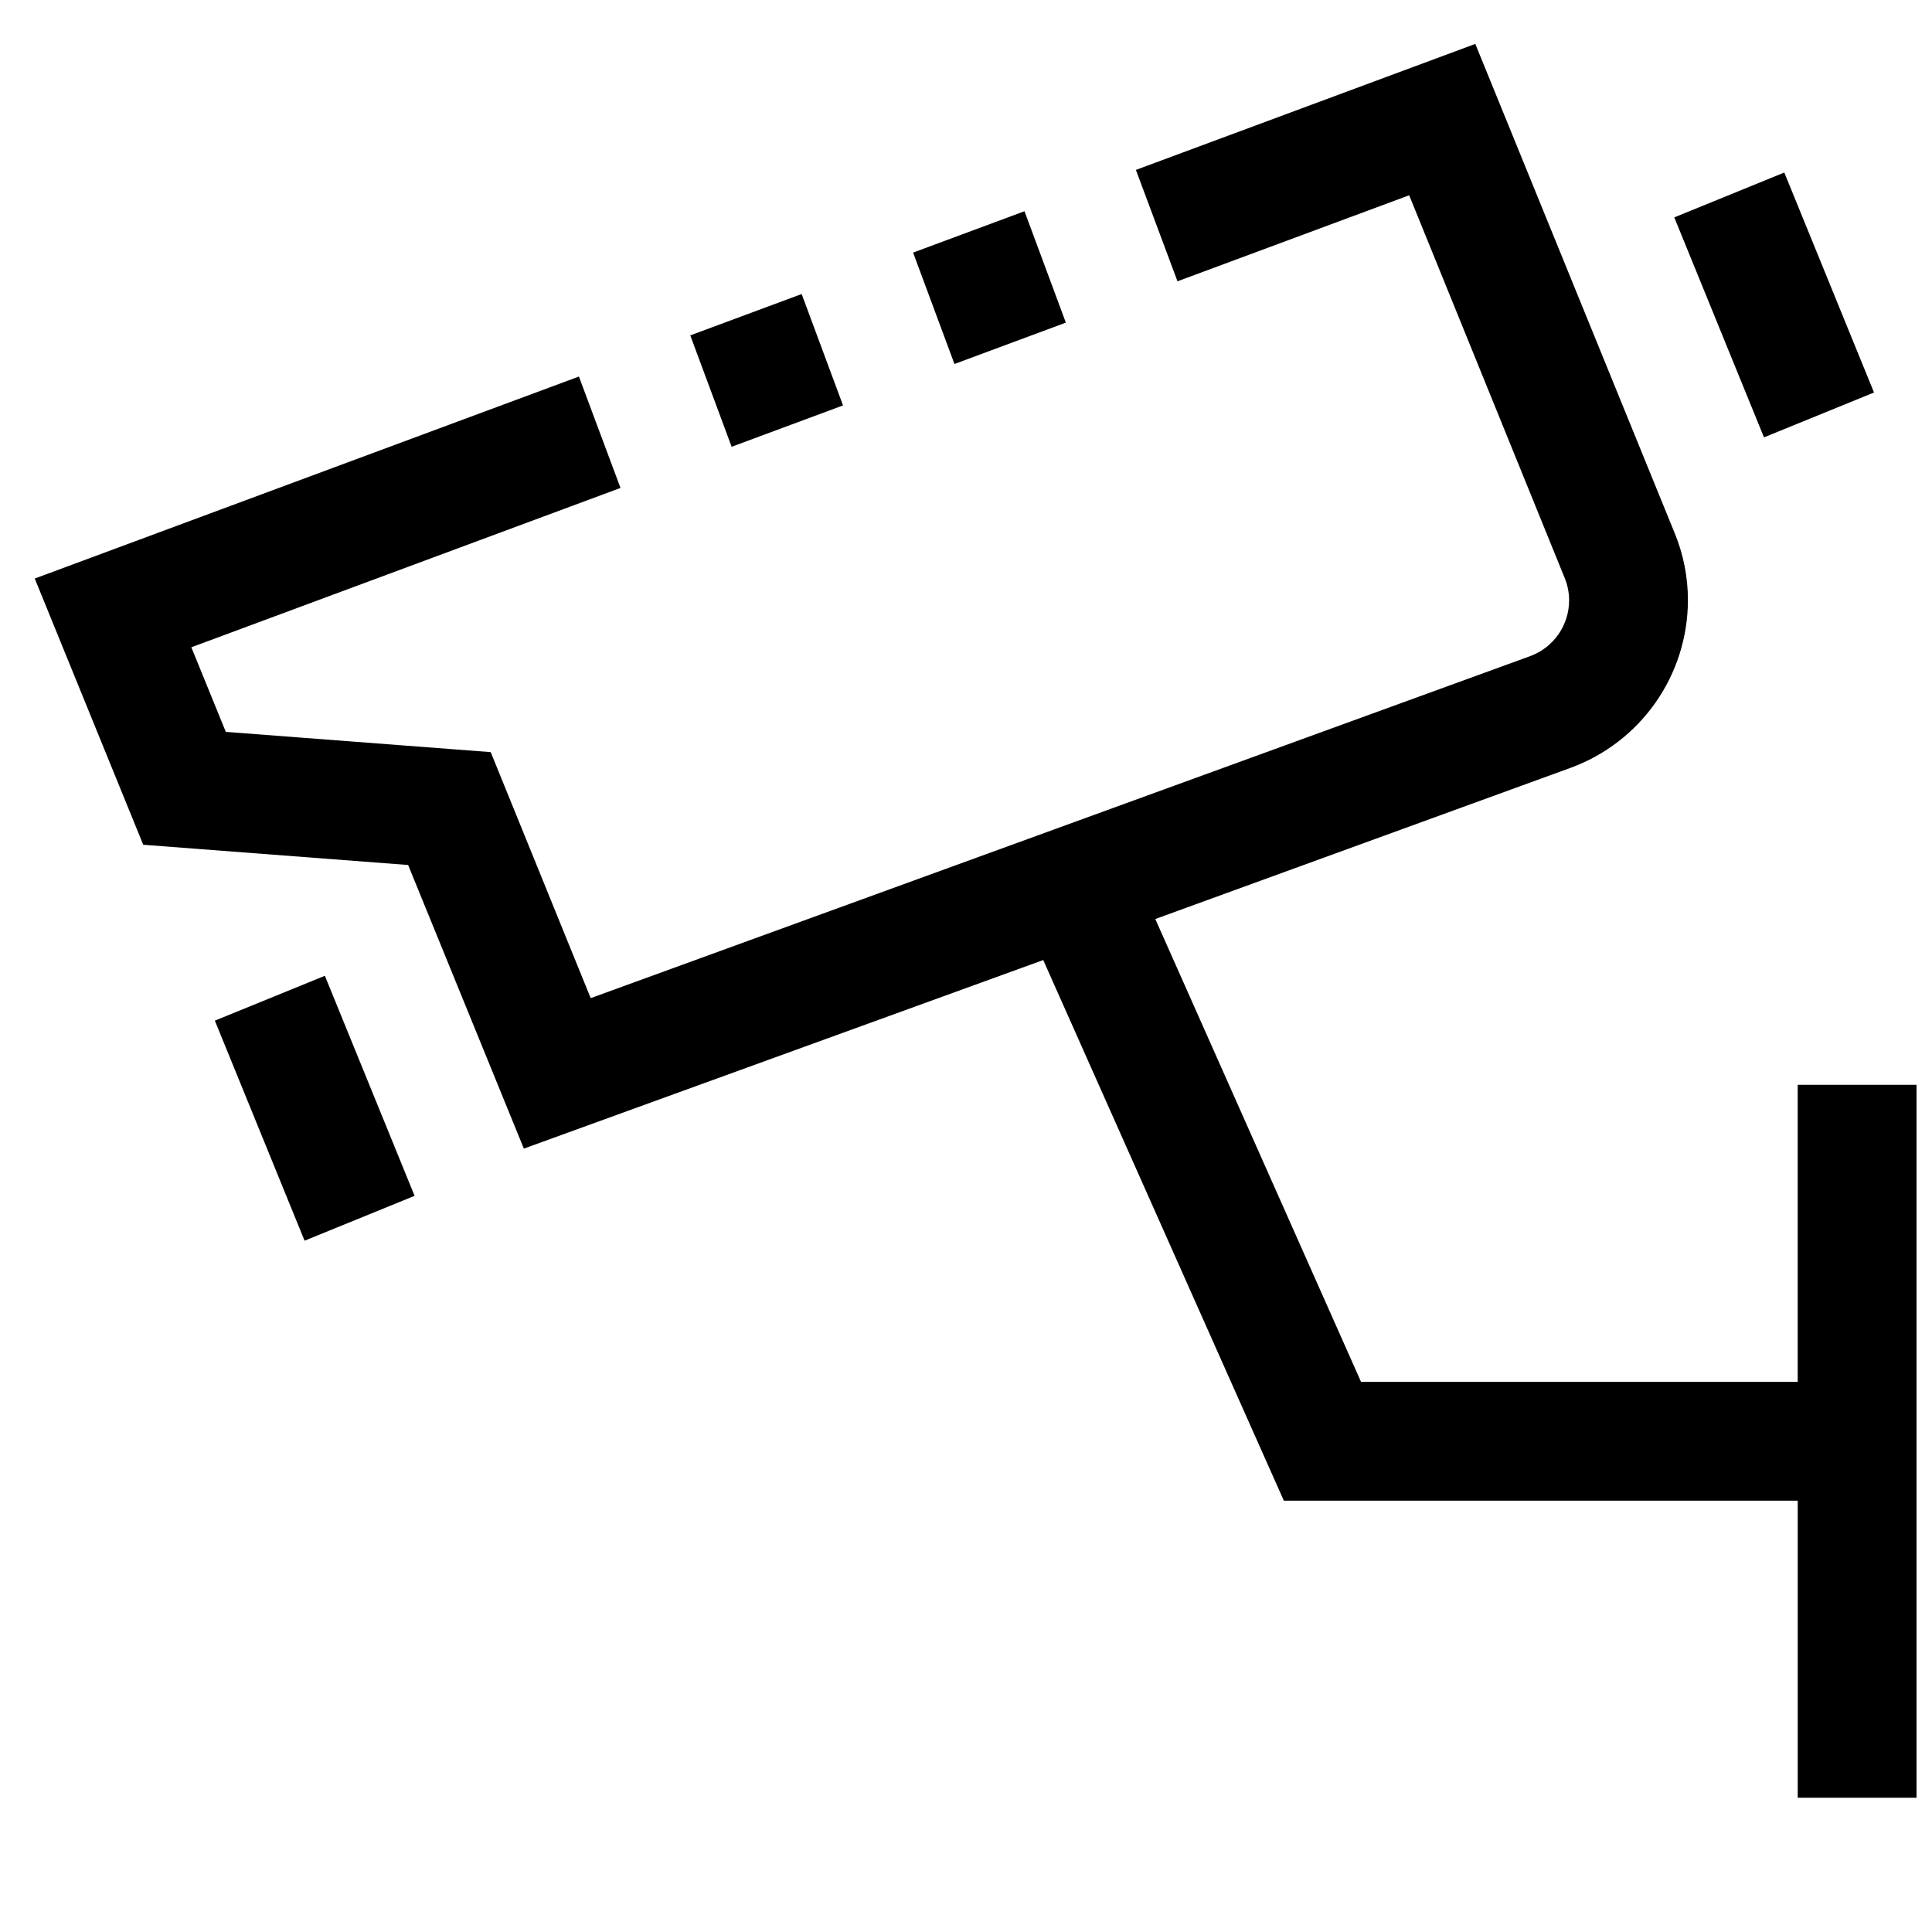 <?xml version="1.0" encoding="UTF-8"?>
<!-- Uploaded to: ICON Repo, www.iconrepo.com, Generator: ICON Repo Mixer Tools -->
<svg width="800px" height="800px" version="1.1" viewBox="144 144 512 512" xmlns="http://www.w3.org/2000/svg">
 <defs>
  <clipPath id="a">
   <path d="m153 155h498.9v466h-498.9z"/>
  </clipPath>
 </defs>
 <path d="m385.98 210.94 29.52-10.961 10.961 29.52-29.52 10.961z"/>
 <path d="m326.93 232.88 29.52-10.961 10.961 29.52-29.52 10.961z"/>
 <path d="m200.94 414.48 29.156-11.887 23.777 58.316-29.156 11.887z"/>
 <path d="m587.7 201.61 29.156-11.891 23.777 58.297-29.156 11.891z"/>
 <g clip-path="url(#a)">
  <path d="m620.41 431.49v78.719h-115.72l-54.523-122.66 110.07-40.07h0.004c9.094-3.336 16.949-9.375 22.508-17.312 5.555-7.934 8.547-17.383 8.57-27.07 0.008-6.113-1.188-12.168-3.512-17.82l-52.836-129.64-89.945 33.391 11.02 29.52 61.402-22.797 41.219 101.44c0.77 1.871 1.164 3.879 1.164 5.902 0 3.231-0.992 6.387-2.848 9.035-1.852 2.644-4.477 4.66-7.512 5.766l-248.93 90.621-26.496-65.195-70.203-5.367-9.133-22.418 113.73-42.227-11.02-29.52-144.21 53.531 28.75 70.551 70.199 5.363 30.668 75.16 137.64-49.969 63.766 143.27h136.18v78.719h31.488v-188.93z"/>
 </g>
</svg>